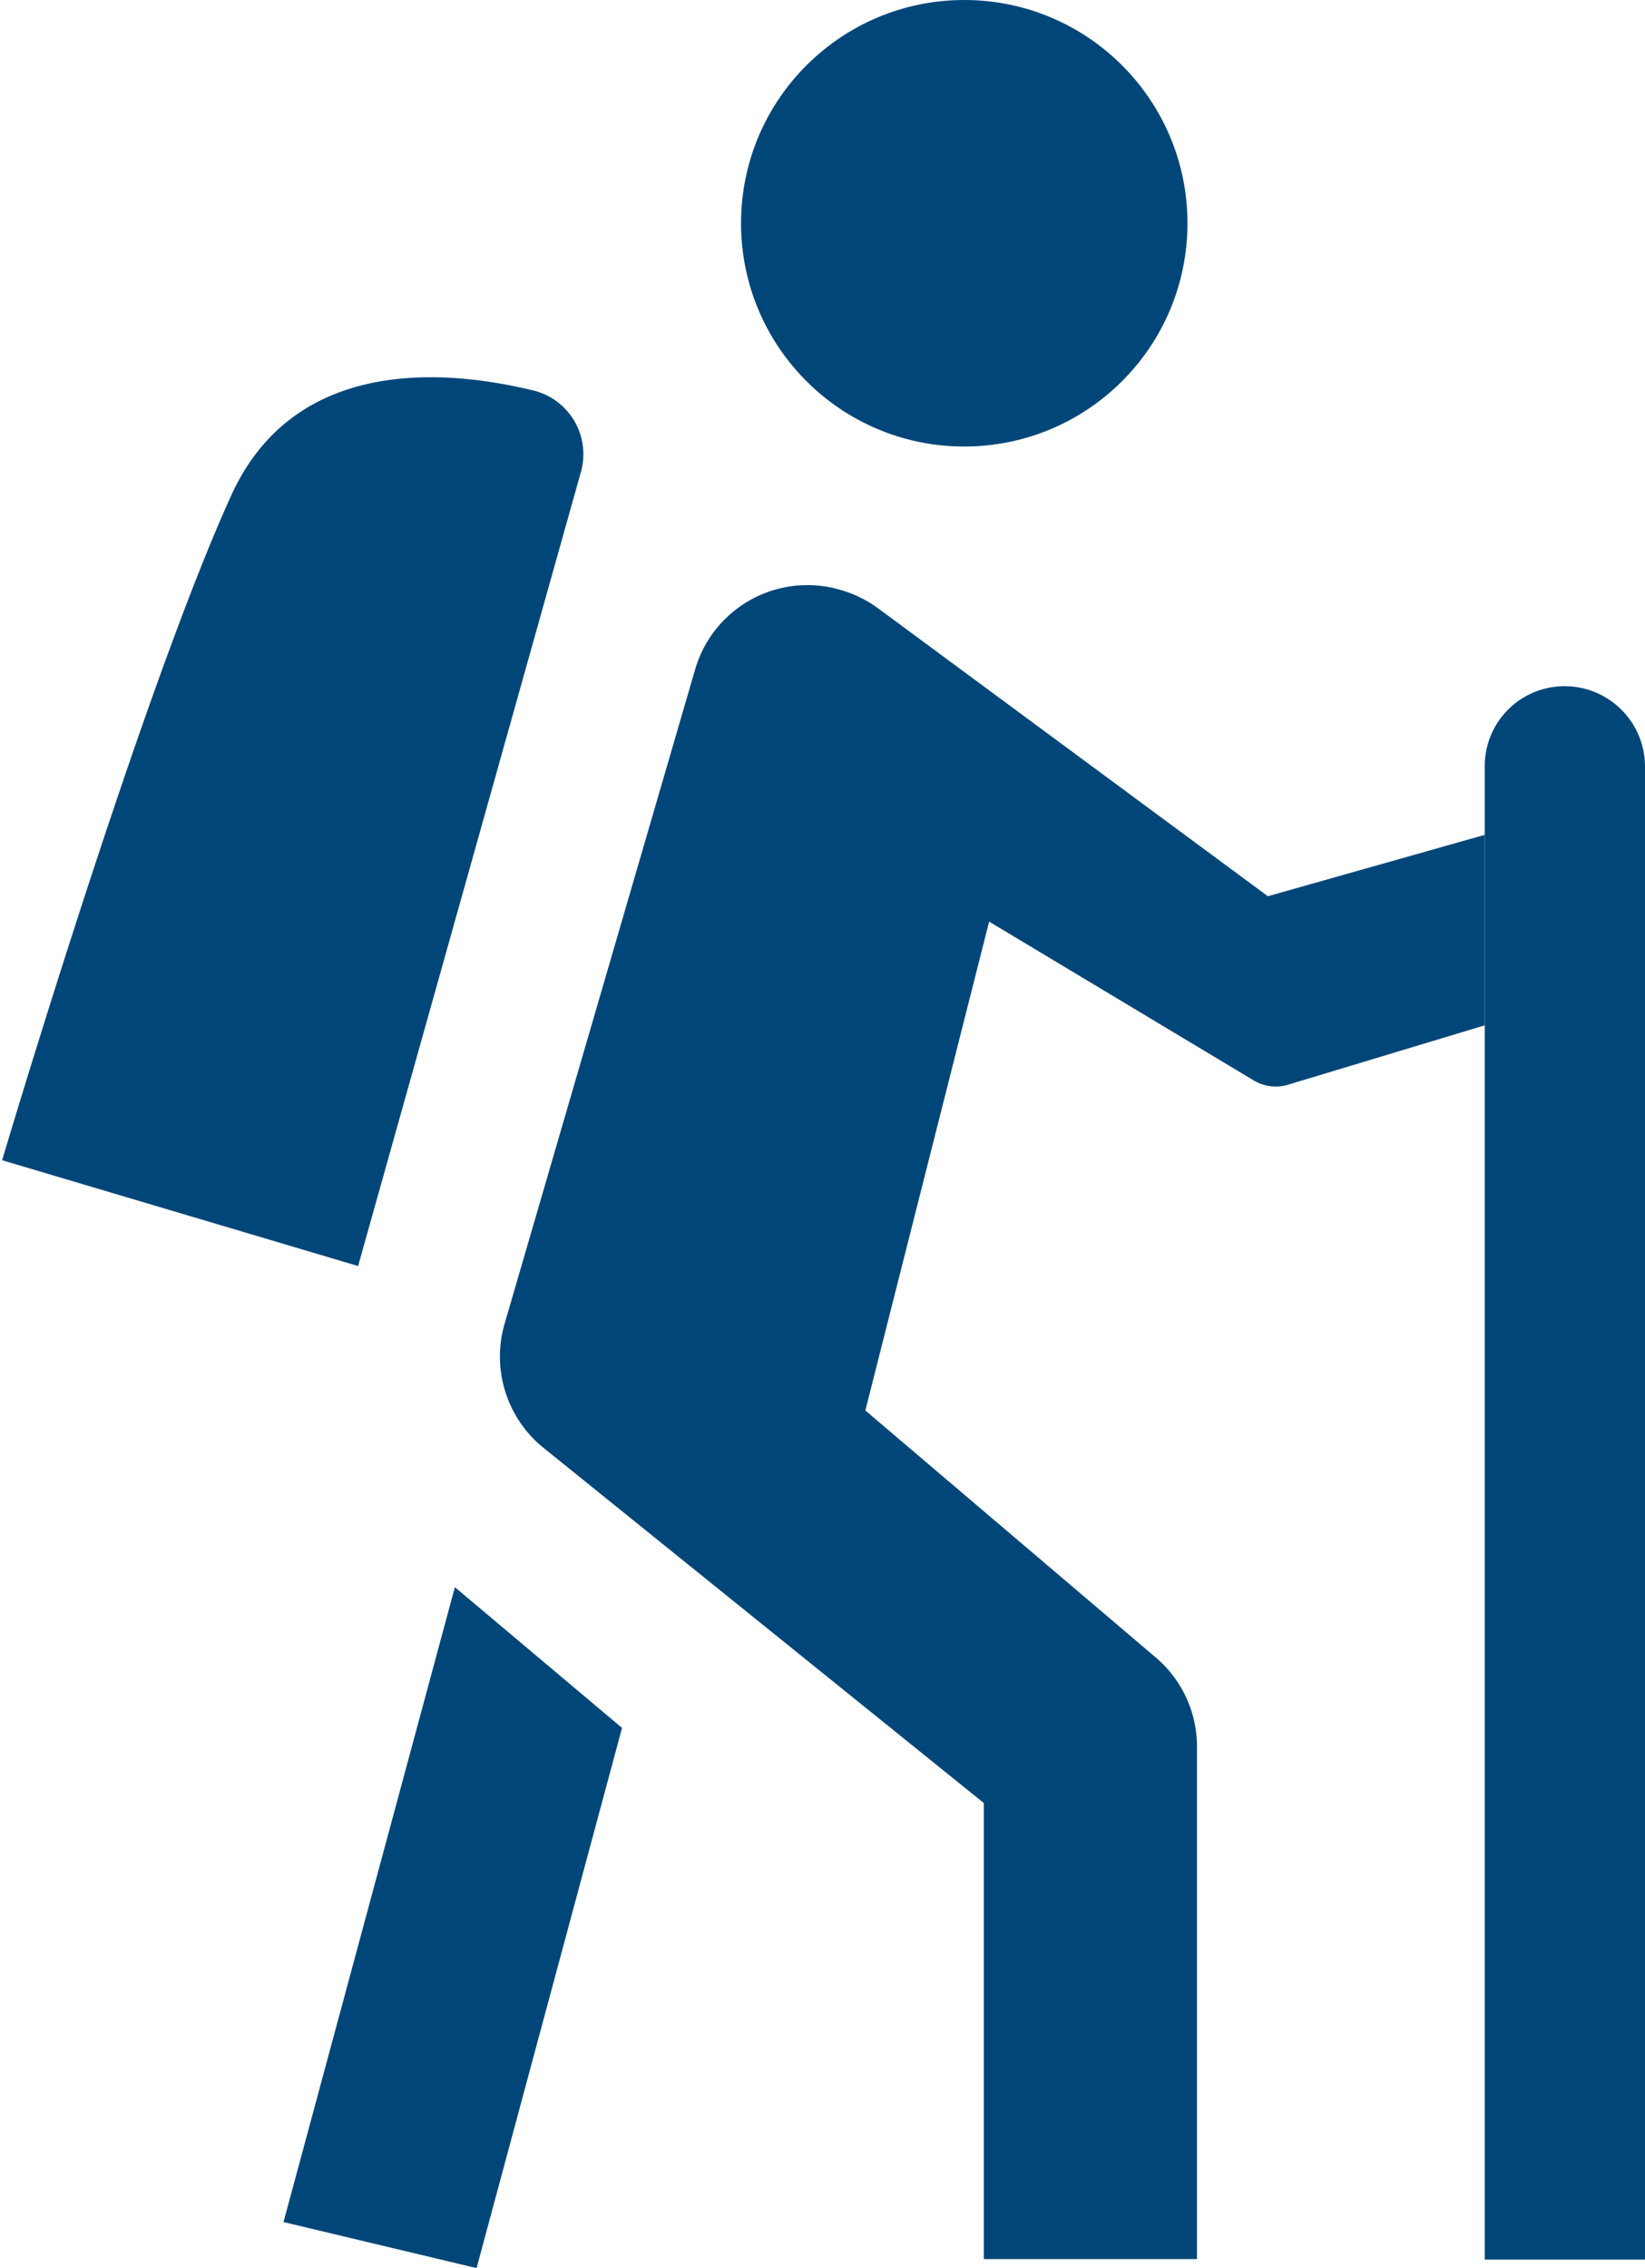 <svg id="Layer_1" data-name="Layer 1" xmlns="http://www.w3.org/2000/svg" viewBox="0 0 31.1 42.87"><defs><style>.cls-1{fill:#014678;}</style></defs><circle id="Ellipse_97" data-name="Ellipse 97" class="cls-1" cx="18.23" cy="4.22" r="4.22"/><path id="Path_1608" data-name="Path 1608" class="cls-1" d="M28.41,39.68l4.21-15a1.24,1.24,0,0,0-.86-1.54h0c-1.66-.41-4.56-.68-5.76,2-1.73,3.82-4.32,12.54-4.32,12.54Z" transform="translate(-21.64 -15.75)"/><path id="Path_1609" data-name="Path 1609" class="cls-1" d="M40.24,58.45V49.83l-8.32-6.71a2.22,2.22,0,0,1-.74-2.35l3.6-12.36a2.21,2.21,0,0,1,2.75-1.51,2.27,2.27,0,0,1,.7.34l7.38,5.45,4.1-1.16v3.6L46,36.25a.81.81,0,0,1-.66-.08l-5-3L38,42.41l5.48,4.66a2.21,2.21,0,0,1,.79,1.69v9.69" transform="translate(-21.64 -15.75)"/><path id="Path_1610" data-name="Path 1610" class="cls-1" d="M49.71,58.46V30.23a1.51,1.51,0,0,1,1.52-1.51h0a1.52,1.52,0,0,1,1.51,1.51V58.46" transform="translate(-21.64 -15.75)"/><path id="Path_1611" data-name="Path 1611" class="cls-1" d="M27,57.75l3.24-12,3.16,2.66L30.65,58.62" transform="translate(-21.64 -15.75)"/></svg>